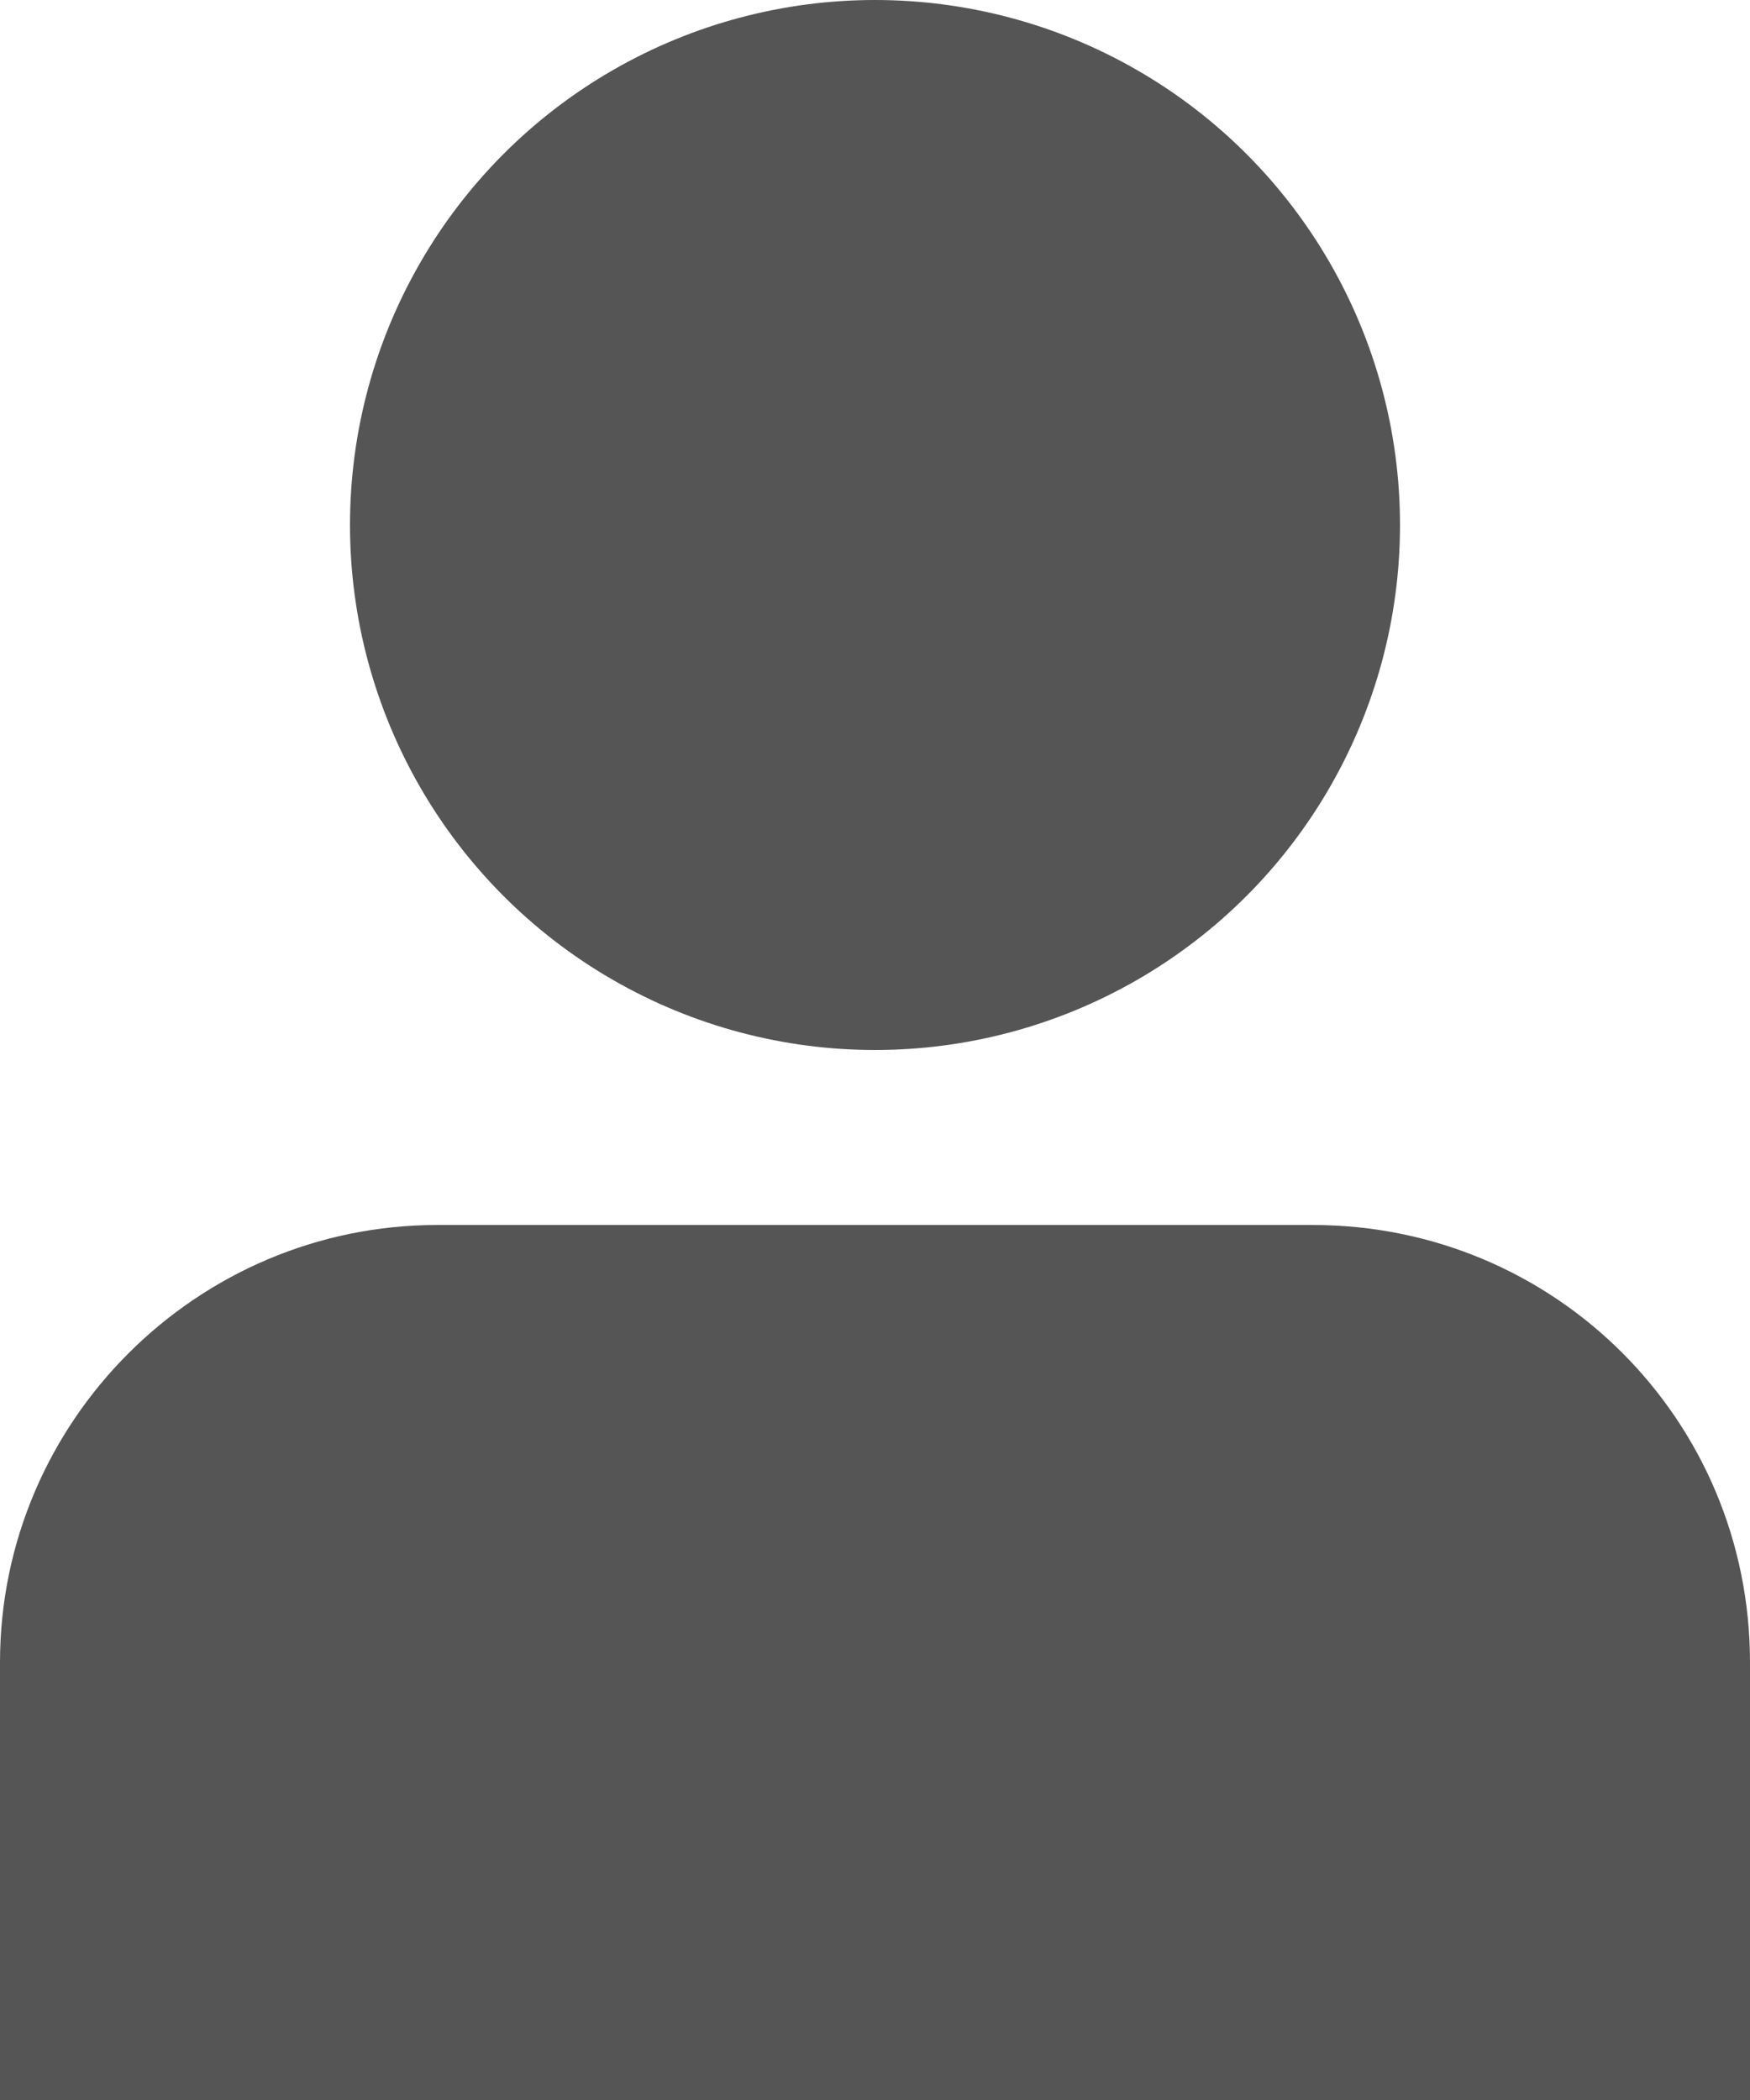 <?xml version="1.0" encoding="UTF-8" standalone="no"?>
<svg width="10px" height="12px" viewBox="0 0 10 12" version="1.1" xmlns="http://www.w3.org/2000/svg" xmlns:xlink="http://www.w3.org/1999/xlink">
    <!-- Generator: Sketch 46.2 (44496) - http://www.bohemiancoding.com/sketch -->
    <title>User Icon</title>
    <desc>Created with Sketch.</desc>
    <defs></defs>
    <g id="Symbols" stroke="none" stroke-width="1" fill="none" fill-rule="evenodd">
        <g id="Icon/User" fill="#555555">
            <g id="User-Icon">
                <circle id="Oval" cx="5" cy="3" r="3"></circle>
                <path d="M0,9.5 C0,8.119 1.128,7 2.498,7 L7.502,7 C8.882,7 10,8.11 10,9.5 L10,12 L0,12 L0,9.5 Z" id="Rectangle"></path>
            </g>
        </g>
    </g>
</svg>